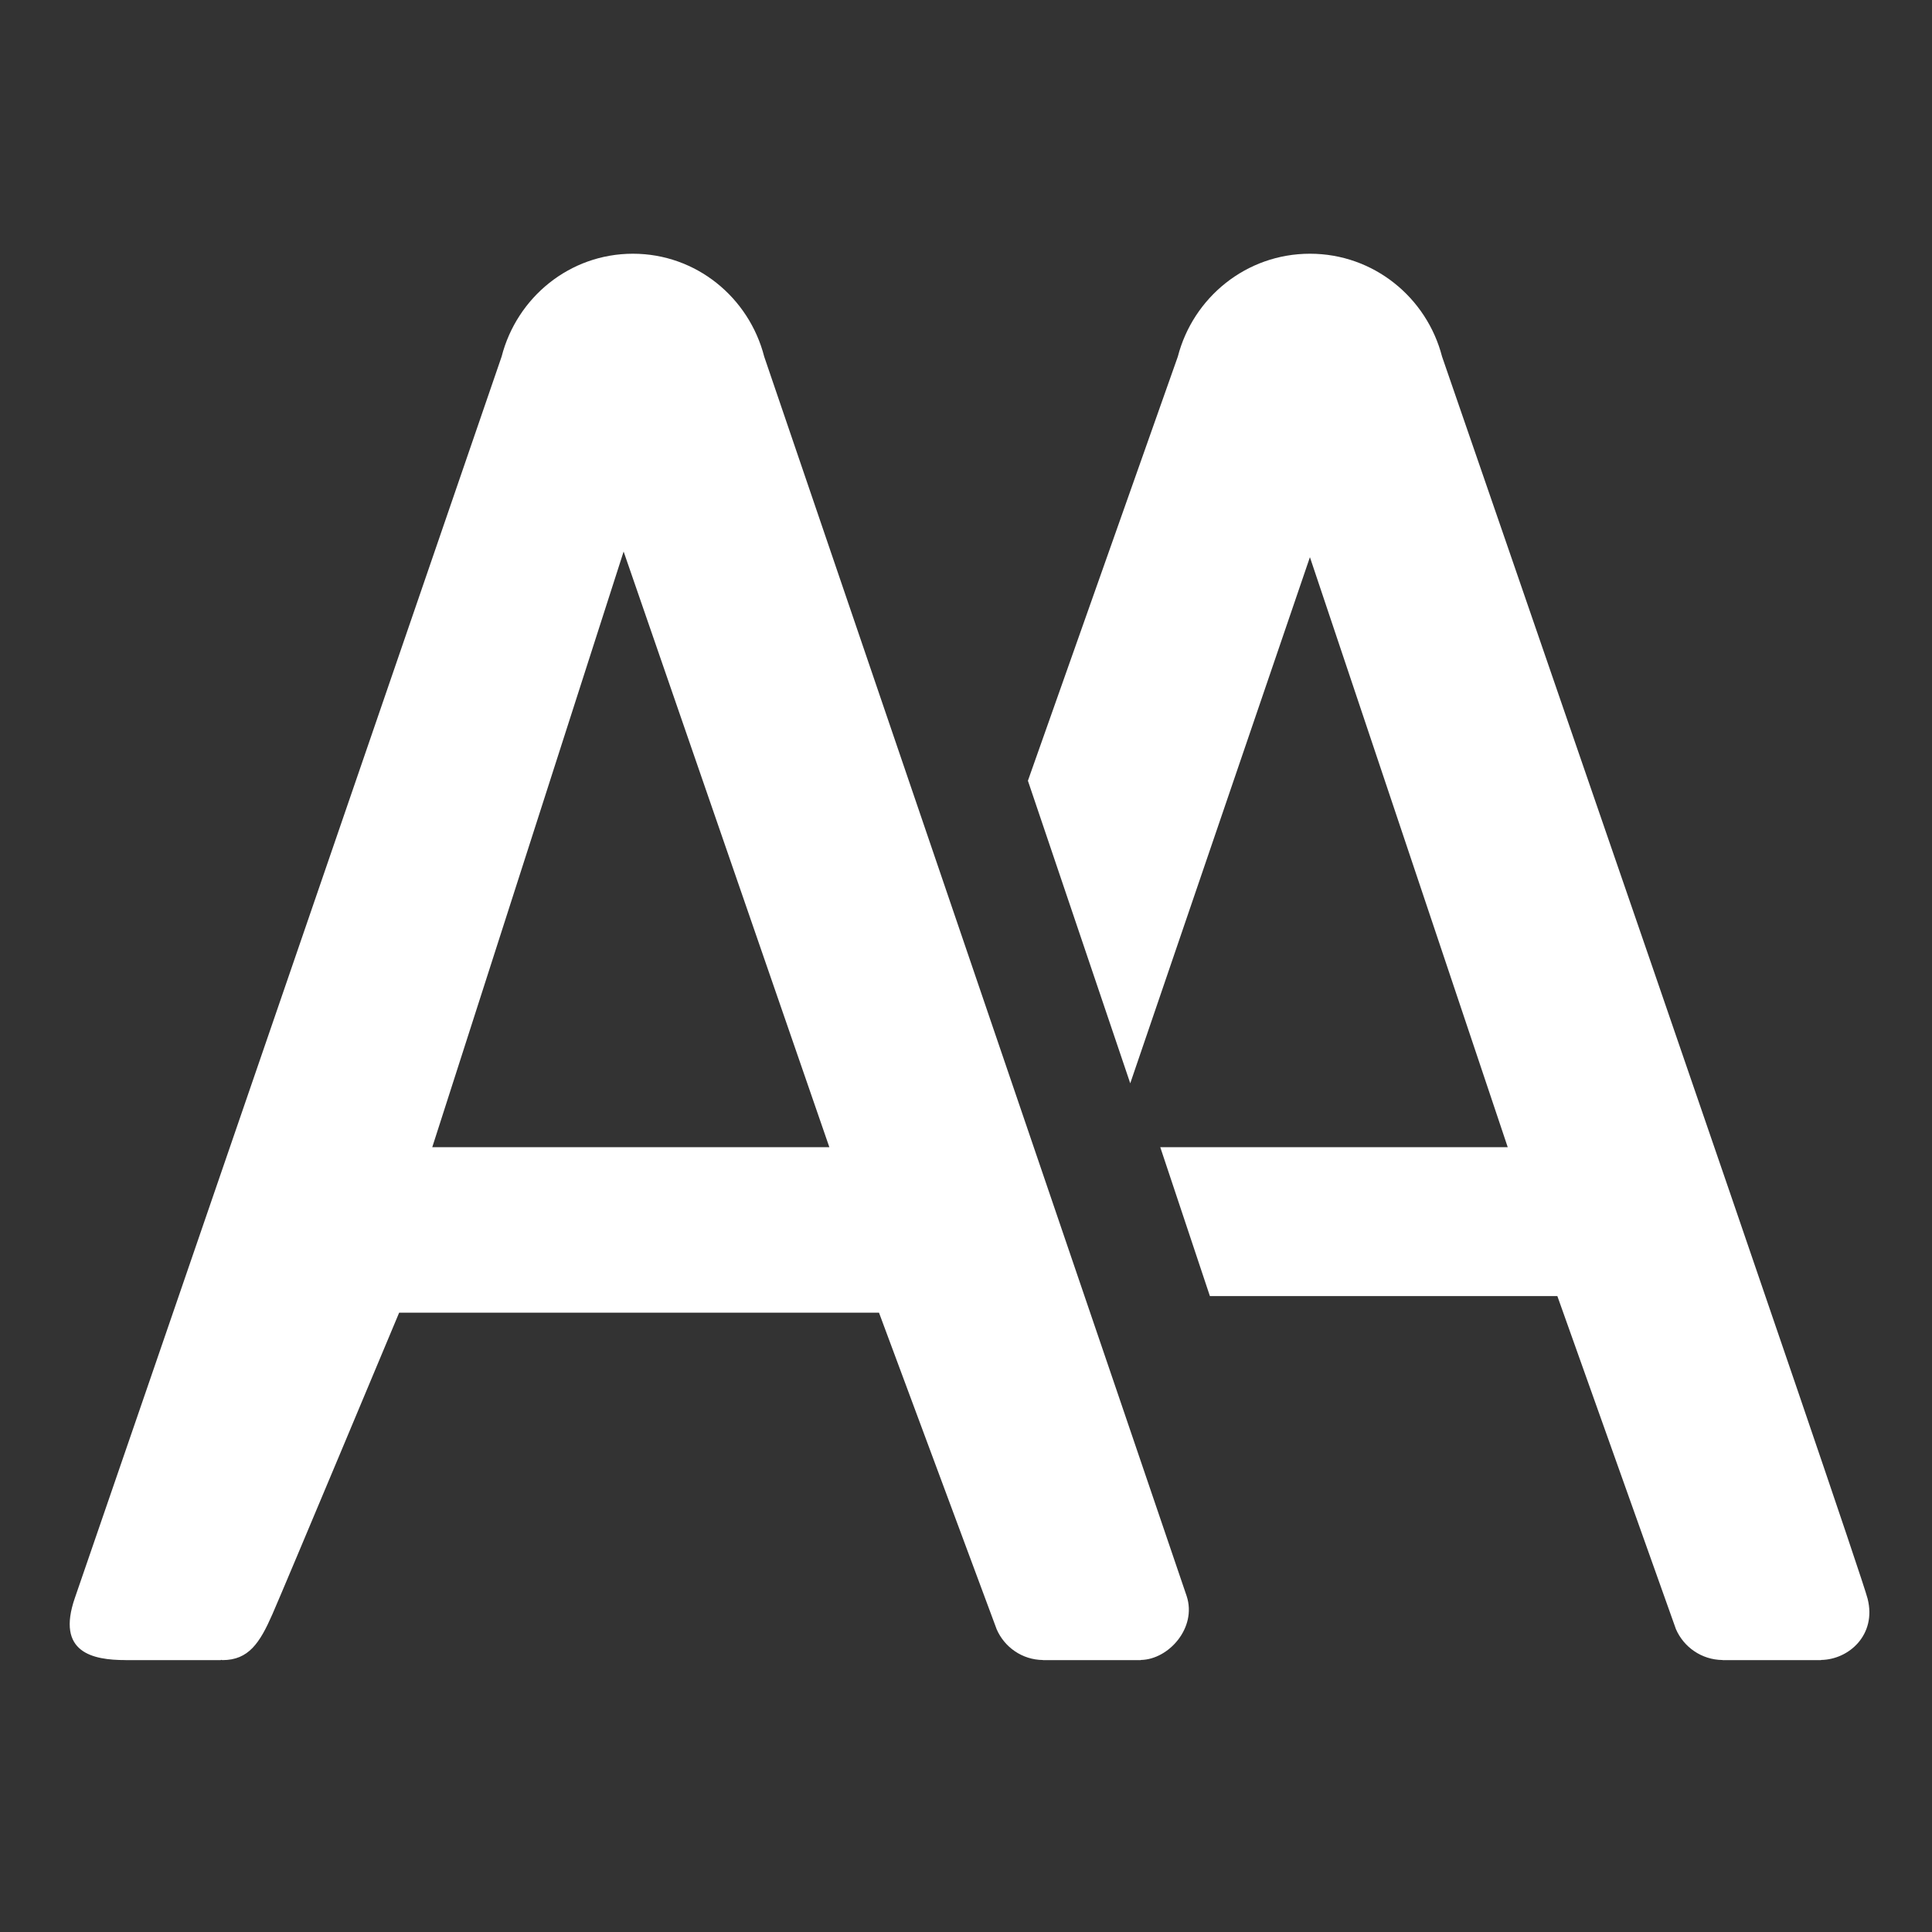 <svg style="margin-right: 24px;background-color:#000;border-radius: 8px;" t="1715069919649" class="icon" viewBox="0 0 1024 1024" version="1.1" xmlns="http://www.w3.org/2000/svg" p-id="6201" width="16" height="16"><rect x="0" y="0" width="1024" height="1024" fill="#333333" stroke="none"/><path d="M405.046 189.014c-8.047-31.311-36.017-54.535-69.593-54.535-33.579 0-61.545 23.226-69.591 54.535 0 0-216.033 628.704-226.156 657.858s9.575 33.007 26.835 33.007l0.013 0.016h50.442l0.172-0.154c0.256 0.017 0.47 0.154 0.729 0.154 13.877 0 19.801-9.101 26.451-24.253s67.218-159.908 67.218-159.908h254.319l62.115 167.118c0.077 0.189 0.111 0.359 0.188 0.548 4.119 9.61 13.548 16.324 24.561 16.443l0.077 0.051h51.814l0.067-0.085c14.738-0.239 29.725-17.065 24.267-33.803-2.852-8.748-223.929-656.992-223.929-656.992zM229.104 608.037l101.429-315.706 109.041 315.706h-210.47zM989.906 847.462c-4.731-18.921-225.581-658.448-225.581-658.448-8.094-31.311-36.244-54.535-70.028-54.535-33.786 0-61.935 23.226-70.029 54.535l-79.458 224.79 54.245 160.371 95.231-278.855 104.844 312.717h-184.163l26.31 78.927h184.161l62.621 175.89c0.077 0.189 0.112 0.359 0.189 0.548 4.146 9.61 13.633 16.324 24.724 16.443l0.077 0.051h52.138l0.068-0.085c14.833-0.24 29.38-13.428 24.65-32.349z" fill="#ffffff" p-id="6202"></path></svg>